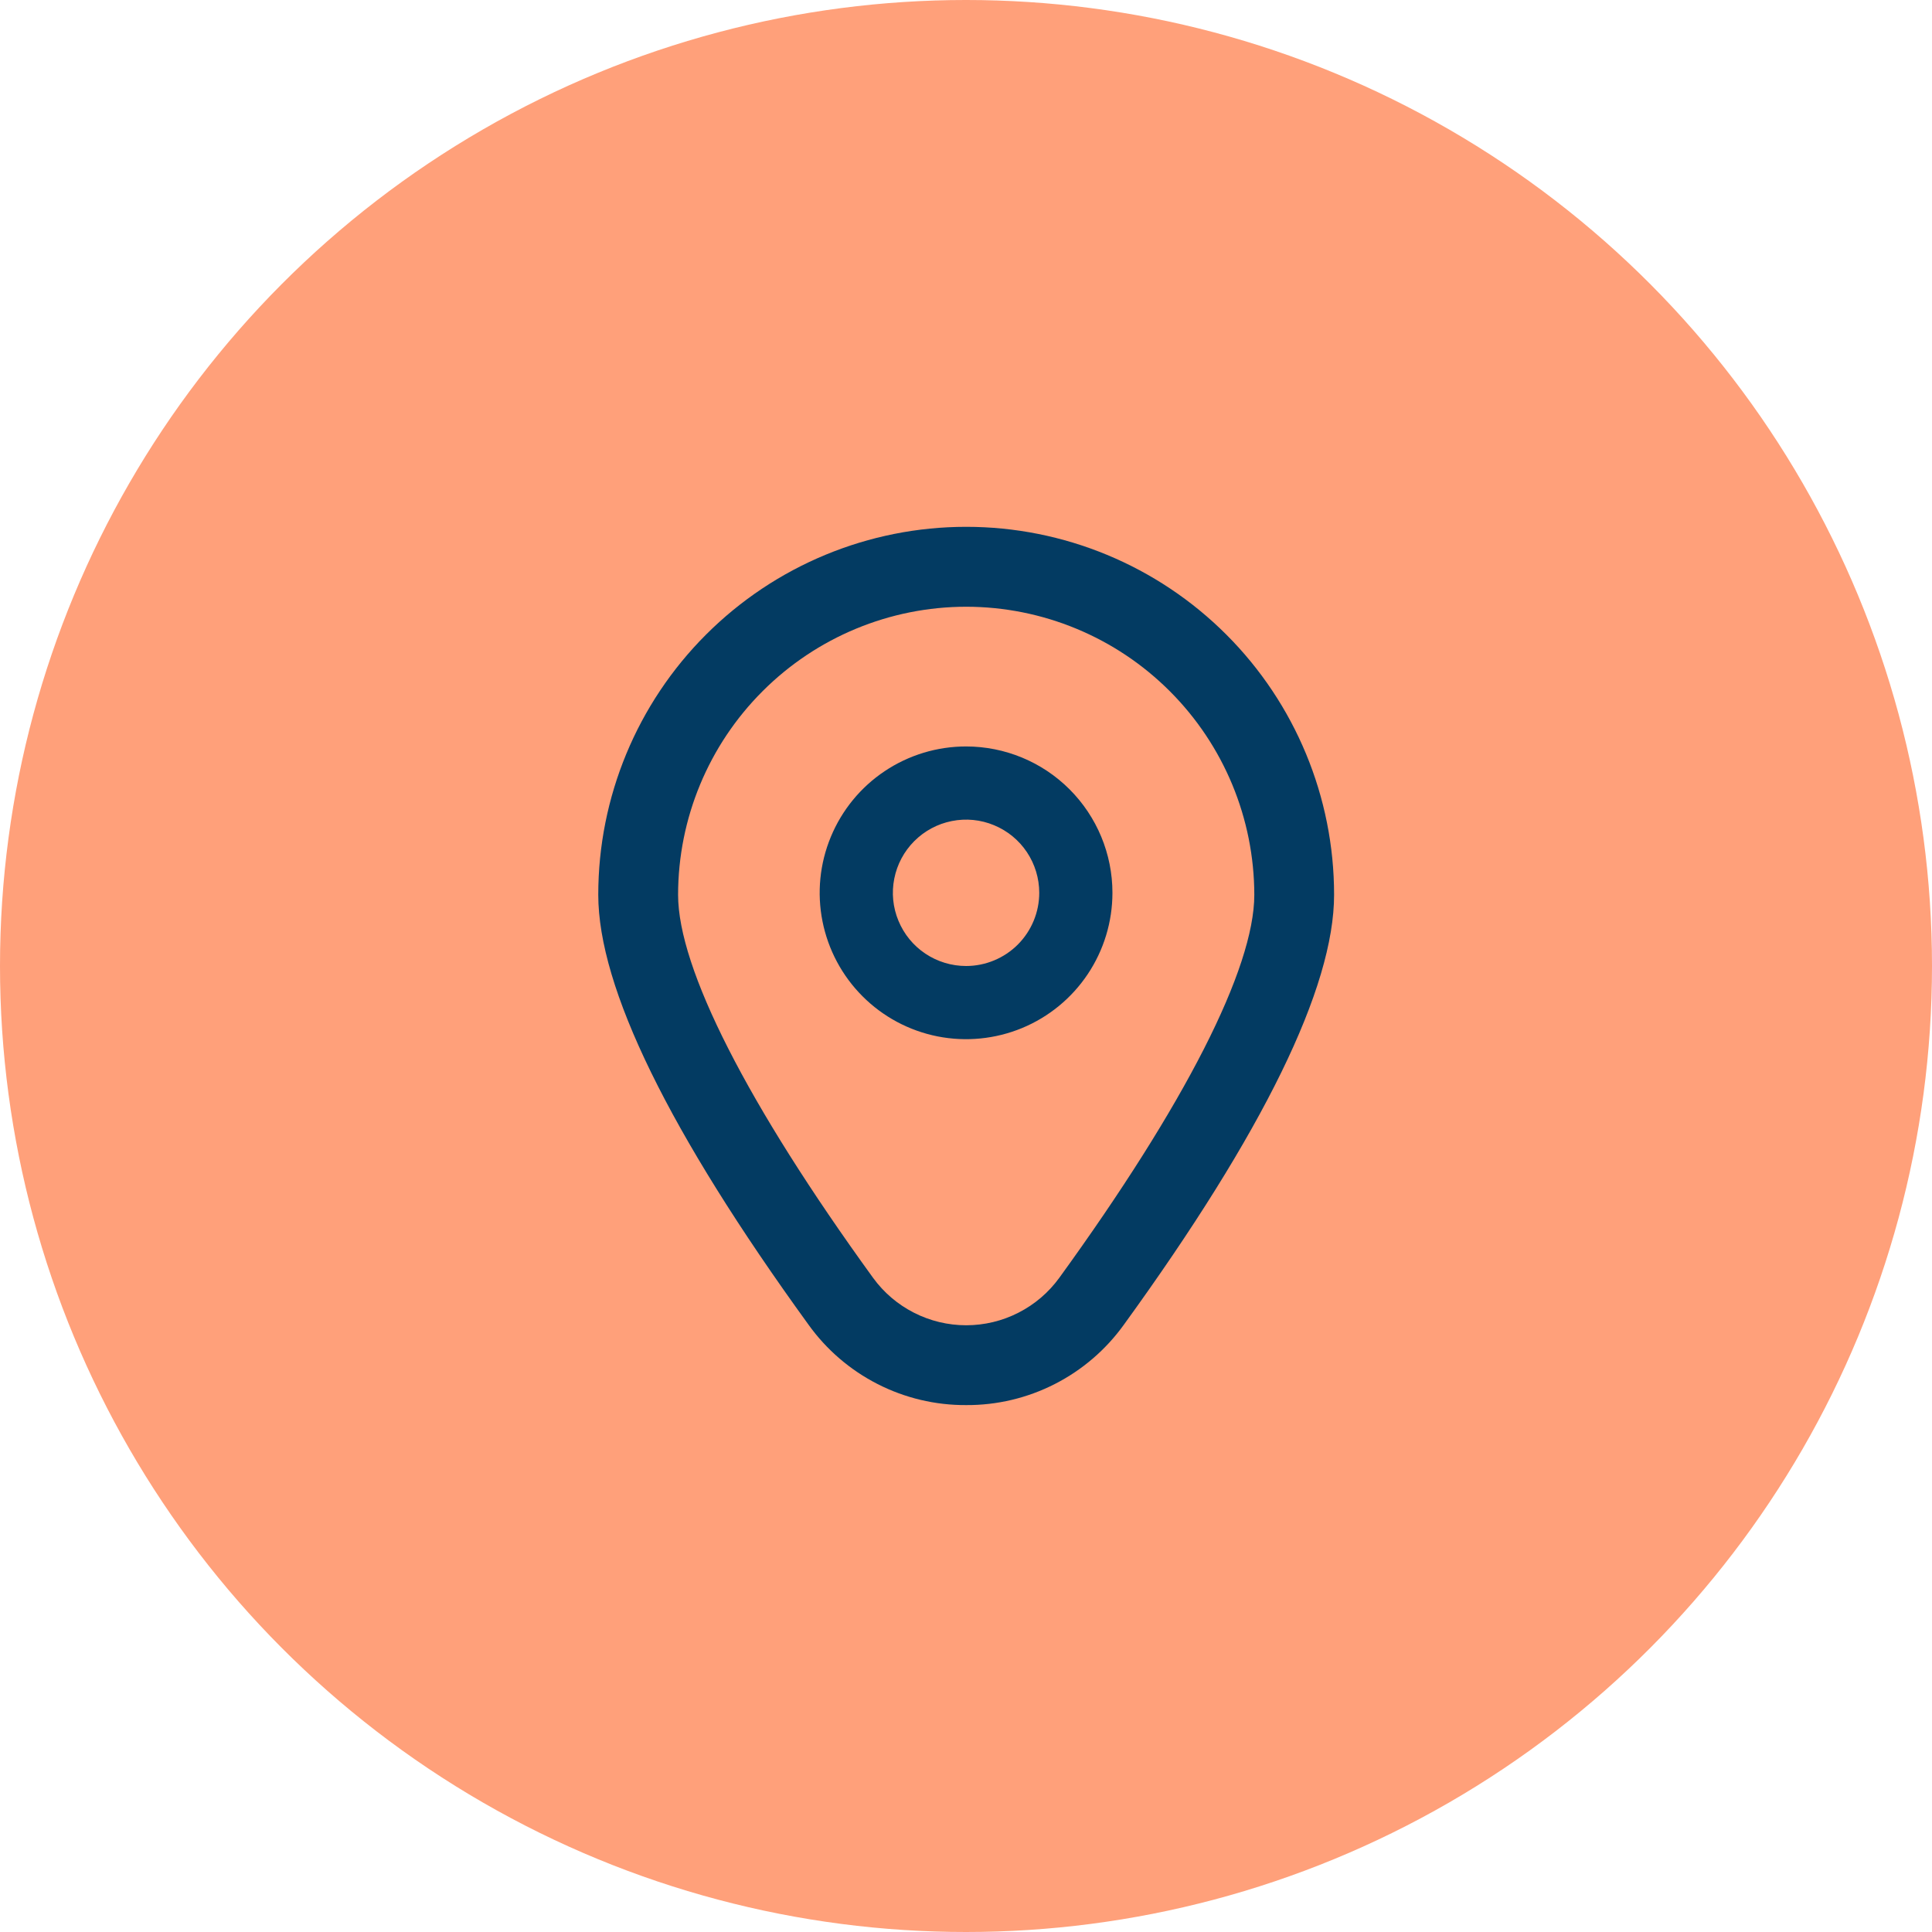 <svg width="44" height="44" viewBox="0 0 44 44" fill="none" xmlns="http://www.w3.org/2000/svg">
<circle cx="22" cy="22" r="22" fill="#FFA07A"/>
<g clip-path="url(#clip0_140_84644)">
<path d="M22.001 17C21.342 17 20.698 17.195 20.149 17.562C19.601 17.928 19.174 18.449 18.922 19.058C18.669 19.667 18.603 20.337 18.732 20.984C18.861 21.63 19.178 22.224 19.644 22.69C20.11 23.157 20.704 23.474 21.351 23.603C21.998 23.731 22.668 23.665 23.277 23.413C23.886 23.161 24.407 22.733 24.773 22.185C25.139 21.637 25.335 20.993 25.335 20.333C25.335 19.449 24.983 18.601 24.358 17.976C23.733 17.351 22.885 17 22.001 17ZM22.001 22C21.672 22 21.349 21.902 21.075 21.719C20.801 21.536 20.588 21.276 20.462 20.971C20.335 20.667 20.302 20.331 20.367 20.008C20.431 19.685 20.59 19.388 20.823 19.155C21.056 18.922 21.353 18.763 21.676 18.699C22 18.634 22.335 18.667 22.639 18.794C22.944 18.92 23.204 19.133 23.387 19.407C23.57 19.681 23.668 20.004 23.668 20.333C23.668 20.775 23.492 21.199 23.18 21.512C22.867 21.824 22.443 22 22.001 22Z" fill="#033B62"/>
<path d="M22.004 32C21.302 32.004 20.61 31.839 19.985 31.52C19.36 31.201 18.82 30.737 18.412 30.167C15.236 25.786 13.625 22.492 13.625 20.378C13.625 18.155 14.508 16.024 16.079 14.453C17.651 12.881 19.782 11.998 22.004 11.998C24.227 11.998 26.358 12.881 27.929 14.453C29.5 16.024 30.383 18.155 30.383 20.378C30.383 22.492 28.773 25.786 25.597 30.167C25.188 30.737 24.648 31.201 24.023 31.52C23.398 31.839 22.706 32.004 22.004 32ZM22.004 13.818C20.265 13.819 18.597 14.511 17.367 15.742C16.136 16.972 15.444 18.64 15.443 20.379C15.443 22.054 17.02 25.152 19.883 29.101C20.126 29.436 20.445 29.708 20.814 29.896C21.183 30.084 21.59 30.182 22.004 30.182C22.418 30.182 22.826 30.084 23.194 29.896C23.563 29.708 23.882 29.436 24.125 29.101C26.988 25.152 28.566 22.054 28.566 20.379C28.564 18.64 27.872 16.972 26.642 15.742C25.412 14.511 23.744 13.819 22.004 13.818Z" fill="#033B62"/>
</g>
<defs>
<clipPath id="clip0_140_84644">
<rect width="20" height="20" fill="white" transform="translate(12 12)"/>
</clipPath>
</defs>
</svg>
